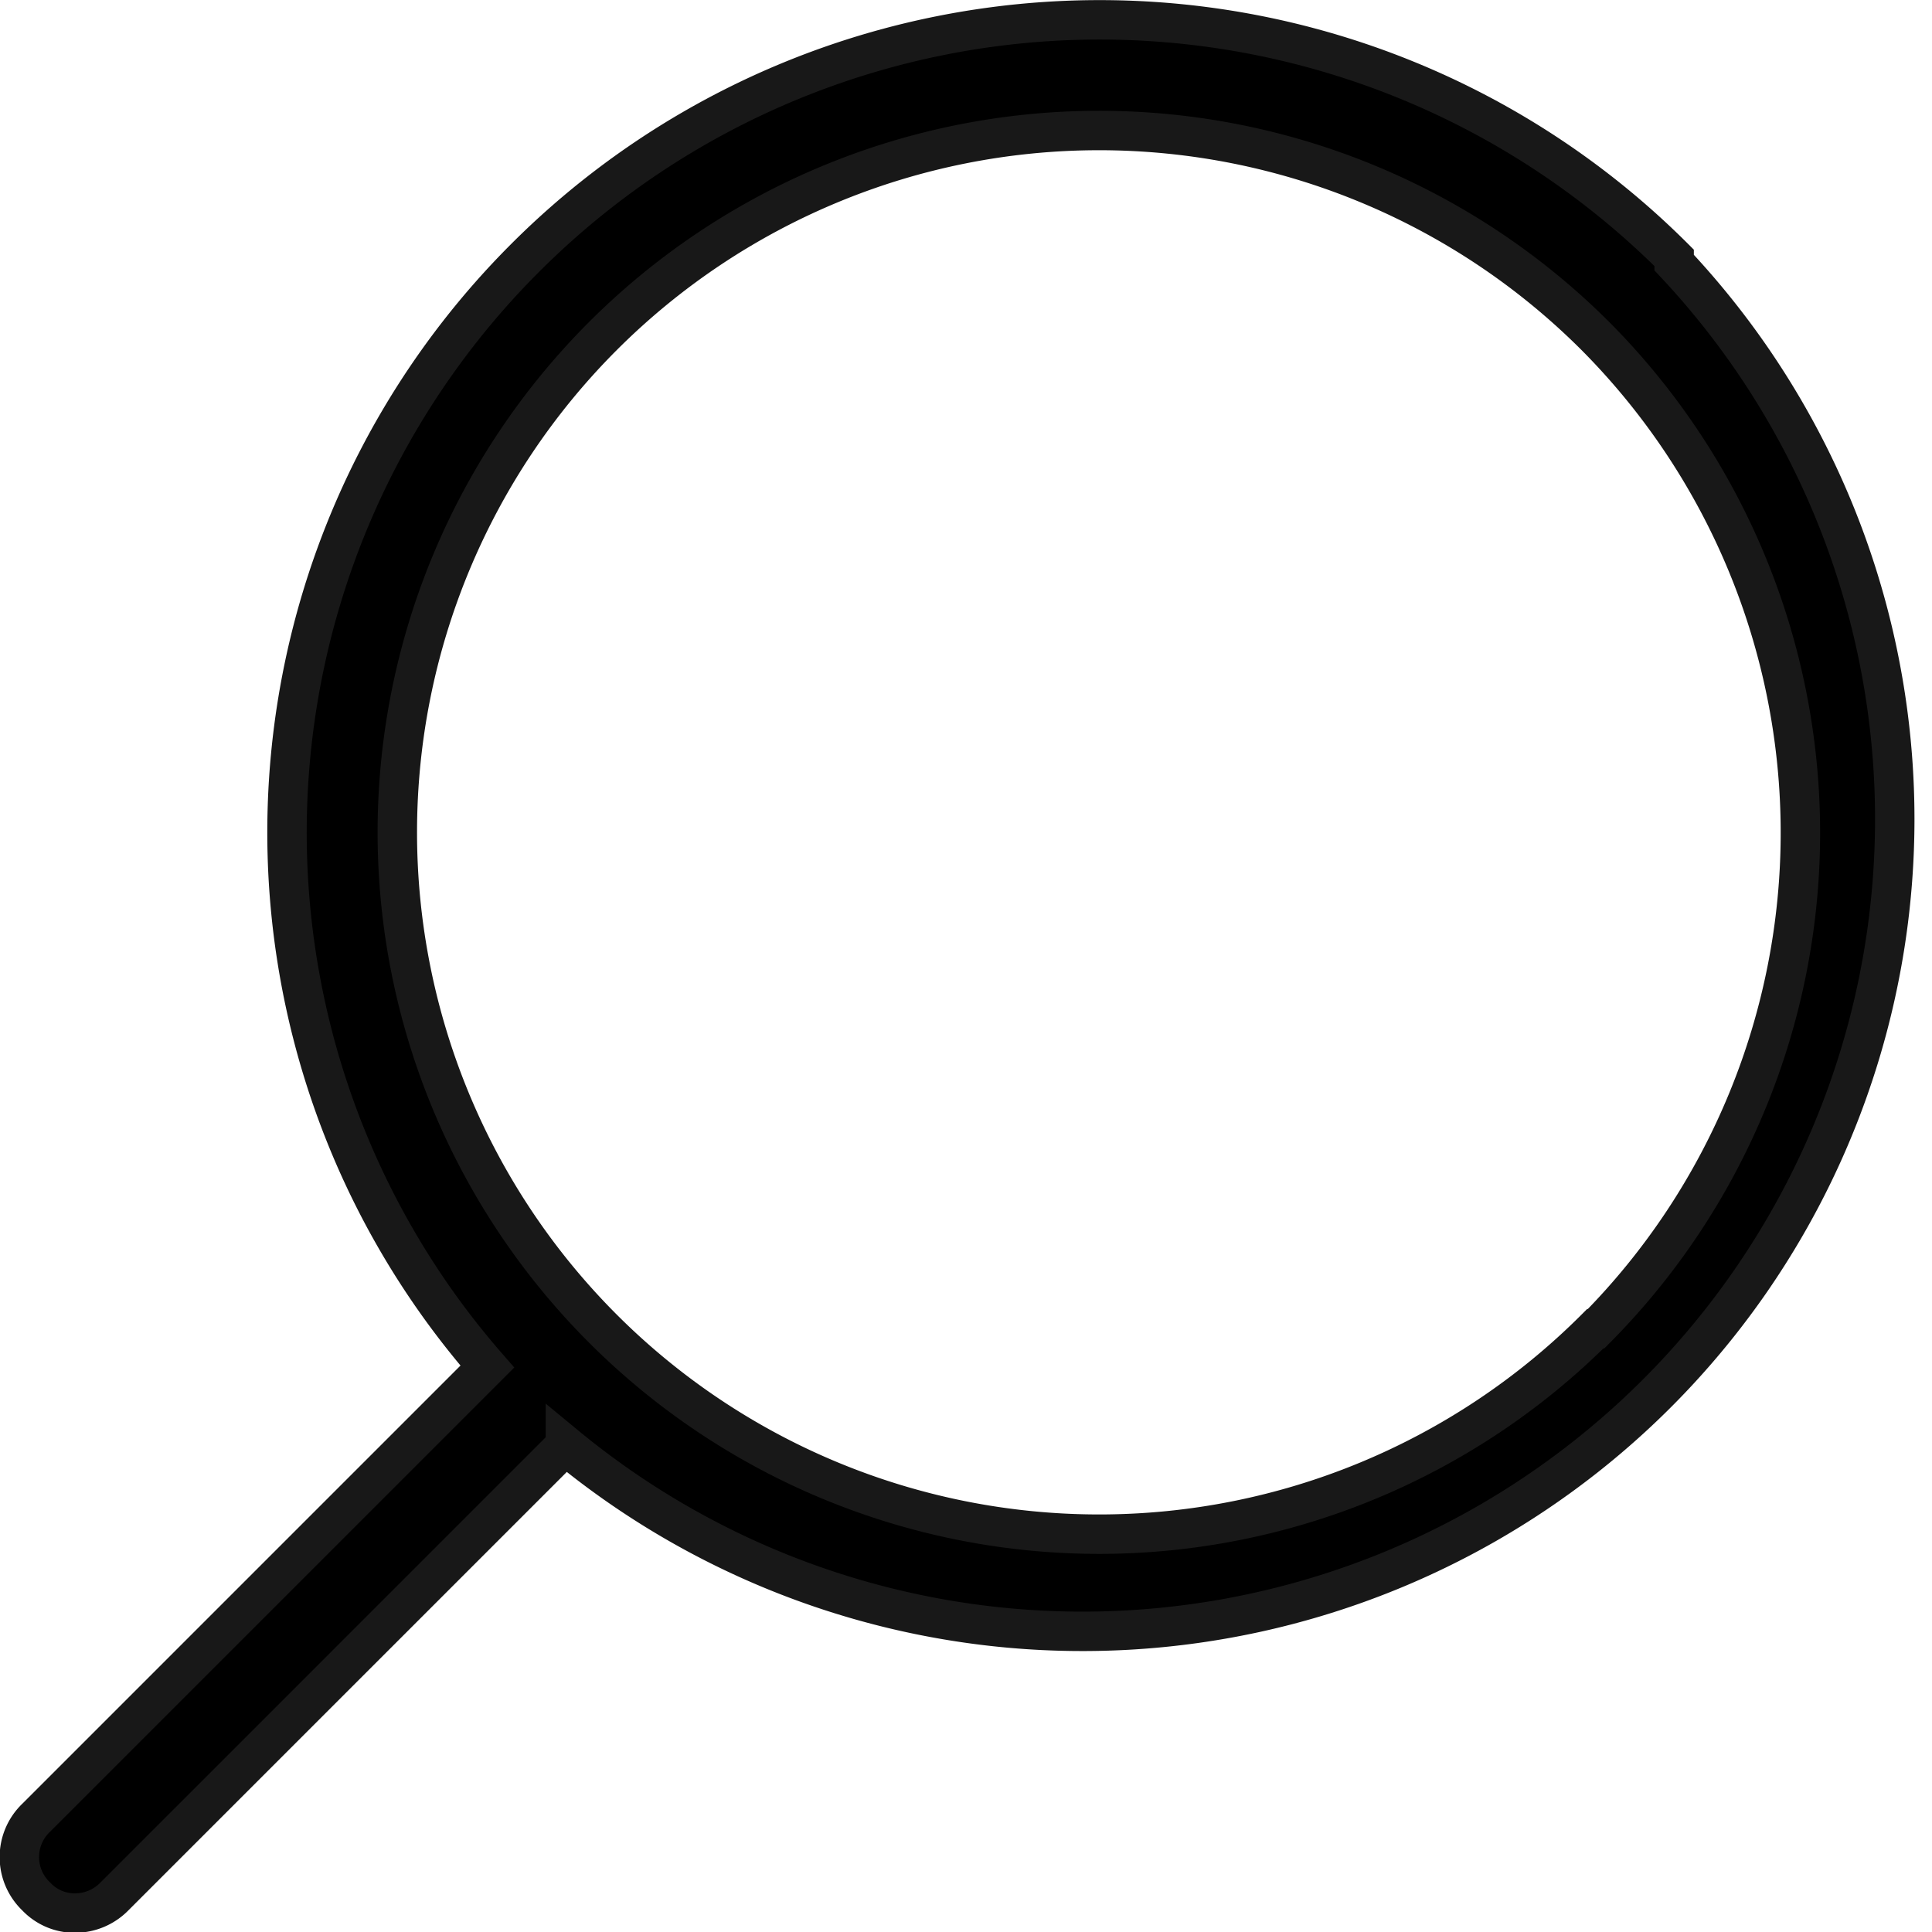<svg xmlns="http://www.w3.org/2000/svg" width="24.5" height="24.5" viewBox="0 0 24.5 24.5"><g id="Vrstva_2" data-name="Vrstva 2"><g id="Vrstva_1-2" data-name="Vrstva 1"><g id="GEOmall"><g id="Homepage"><g id="TOP"><g id="Search"><g id="_002-searching" data-name="002-searching"><path id="Shape" d="M21.23,3.27a10.3,10.3,0,0,0-14.57,0,10.3,10.3,0,0,0-.48,14.06L.46,23.05a.69.69,0,0,0,0,1,.67.67,0,0,0,.49.21.7.7,0,0,0,.5-.21l5.72-5.72a10.3,10.3,0,0,0,14.06-15Zm-1,13.58a8.9,8.9,0,1,1,0-12.59A8.93,8.93,0,0,1,20.24,16.85Z" style="stroke:#181818;stroke-width:0.5px"/></g></g></g></g></g></g></g></svg>